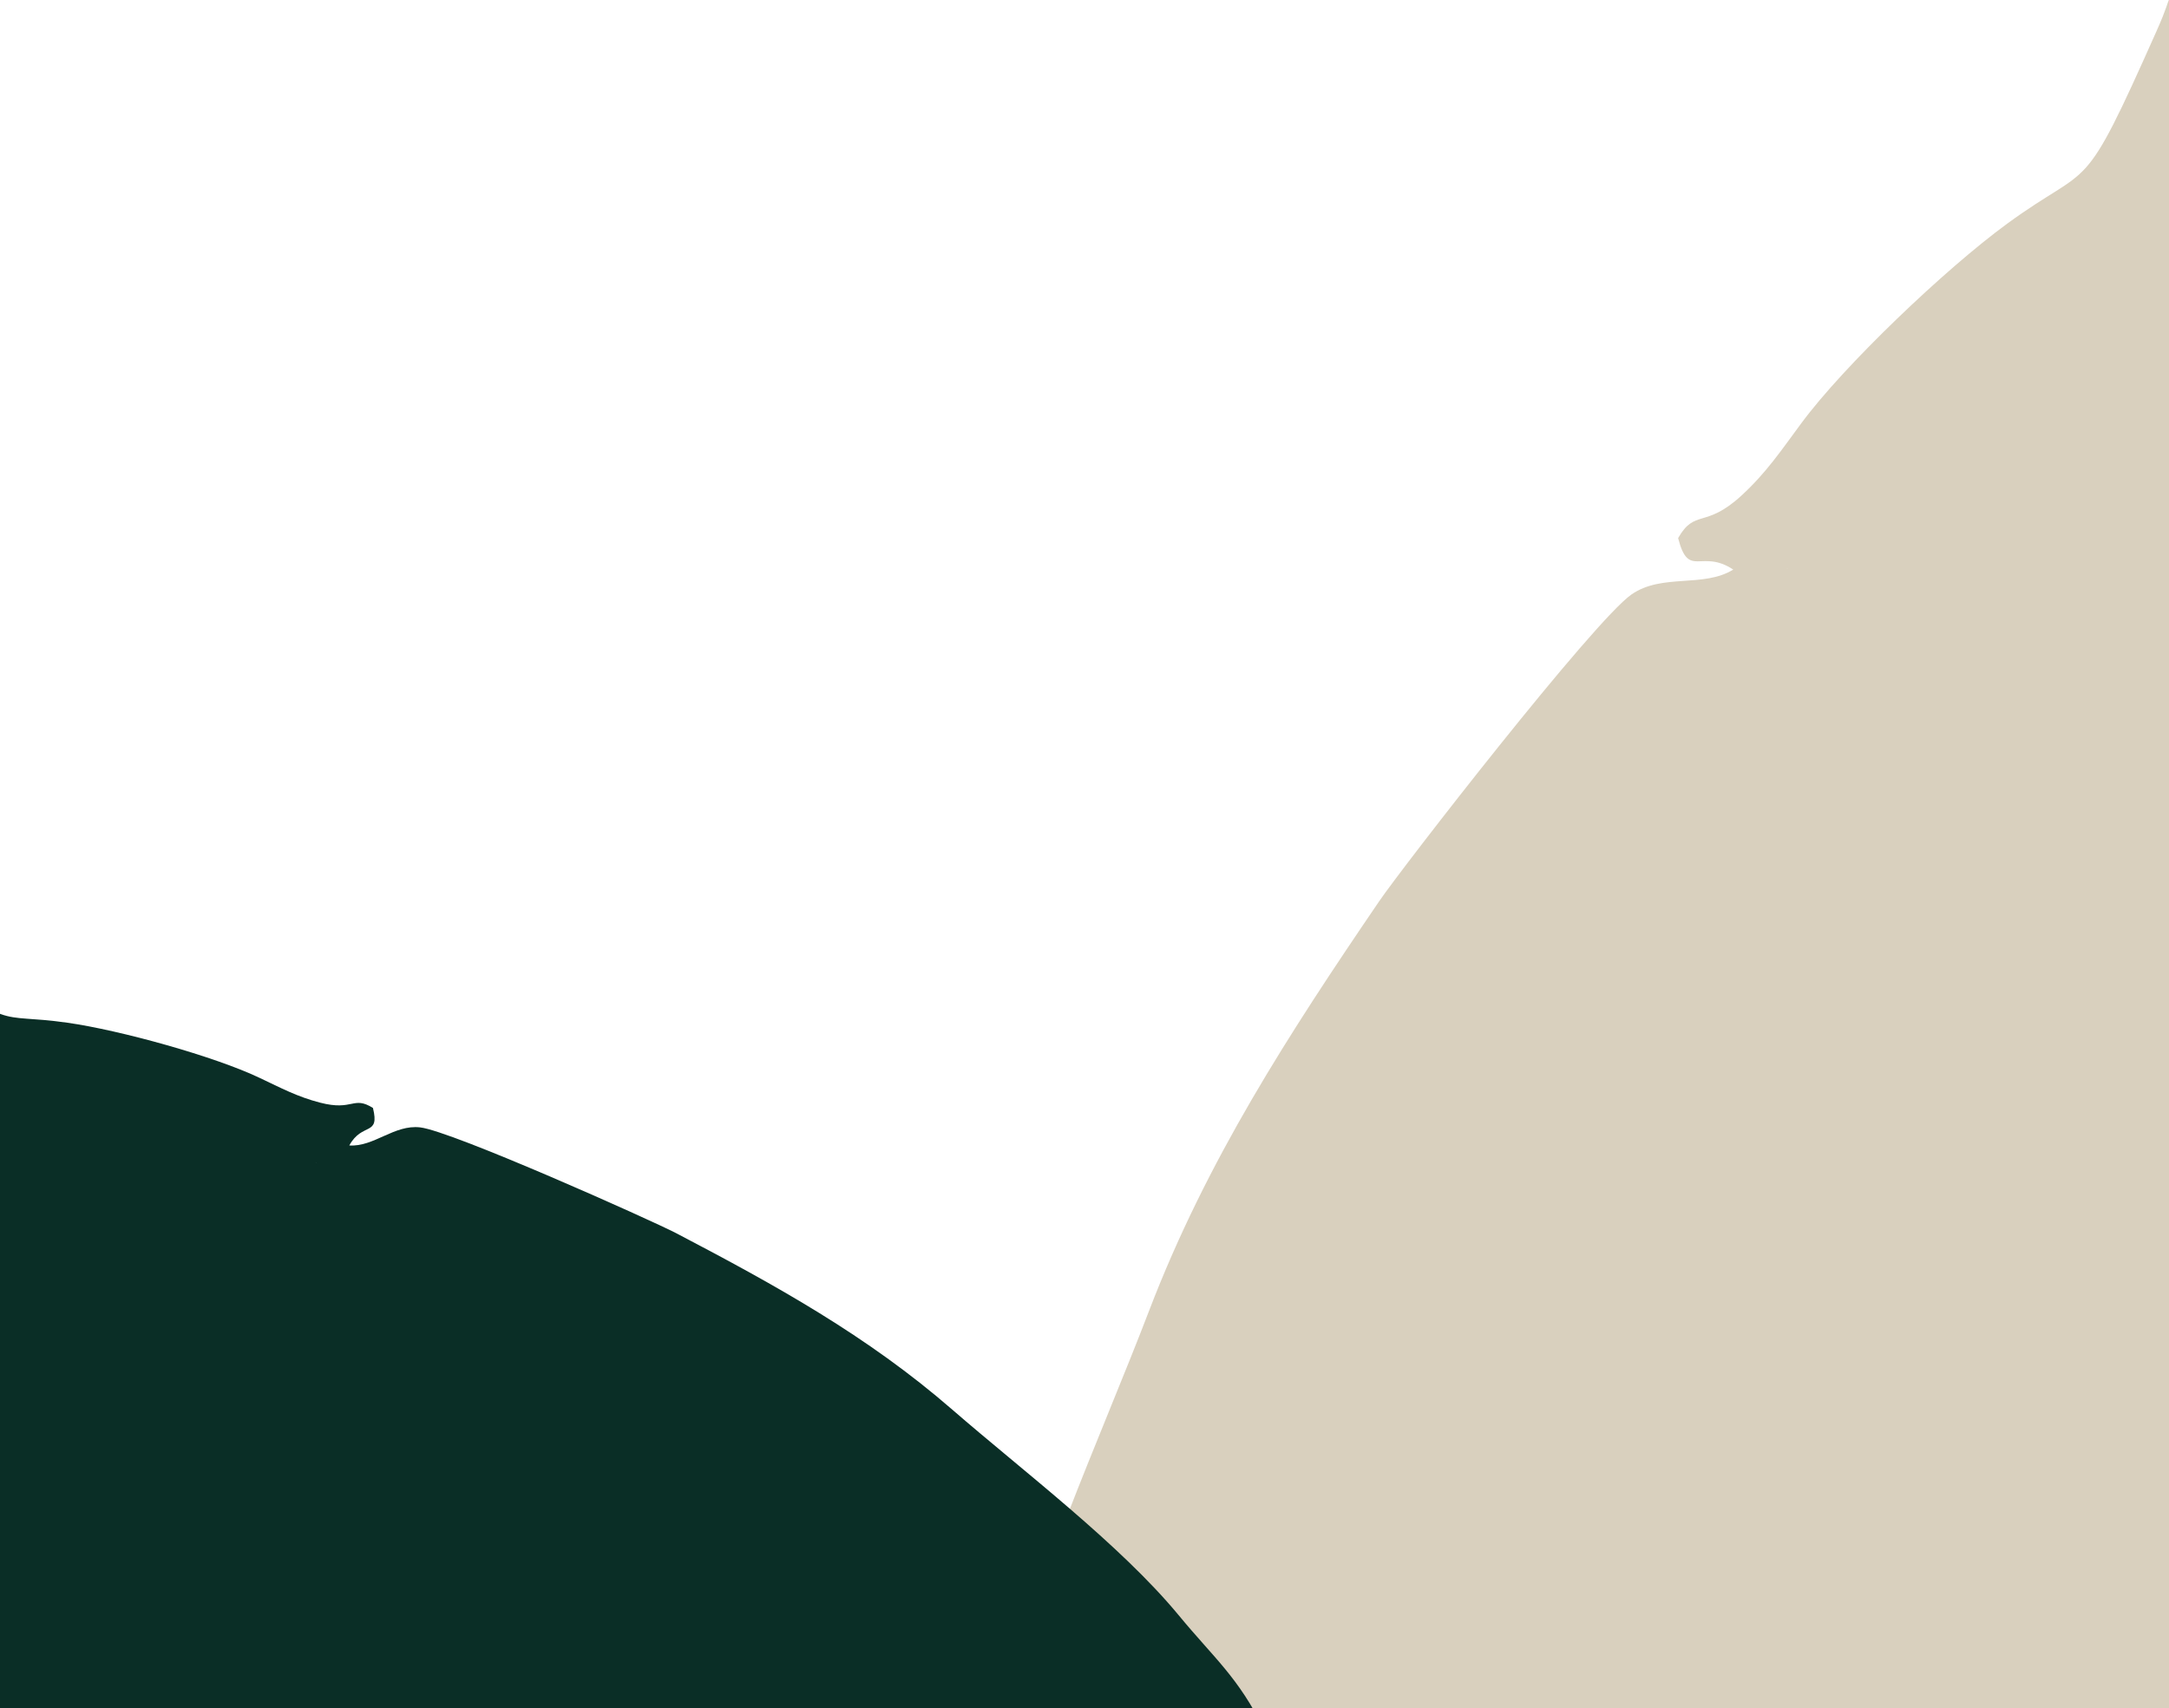 <?xml version="1.0" encoding="UTF-8"?>
<svg id="Layer_1" data-name="Layer 1" xmlns="http://www.w3.org/2000/svg" version="1.1" viewBox="0 0 1440 1134.3">
  <defs>
    <style>
      .cls-1 {
        fill: #d9d0be;
      }

      .cls-1, .cls-2 {
        stroke-width: 0px;
      }

      .cls-2 {
        fill: #0a2e26;
      }
    </style>
  </defs>
  <path class="cls-1" d="M1187.4,377.9h0c-.5-.1-1-.3-1.5-.5l1.5.5ZM1730.1-318.6c-22.9,32.2-108,112.9-139.2,144.7-76.7,78.2-67.6,64-129.7,145.2-30.3,39.7-15.2,17.4-29.5,49.4-50.5,113.5-41.8,85.9-99.1,127.8-41.2,30.1-108.7,94.5-136.9,132.8-13.2,17.8-23,32.6-39.7,47.9-24,22-30.7,8.5-41.9,28.1,7,27.4,15.2,6.8,36.6,20.9-19.8,12.3-47.2,2.4-67.5,16.5-25,17.3-152.6,181.7-167.6,203.8-59.8,87.8-114.4,171.8-152.7,271.8-31.9,83.4-80.6,188.7-97.8,273.9-10.7,53-22.2,78.3-20.6,135,1.3,44.2-2.6,89.4-1.2,135.6l25.5,18.7c12.2-8.4,37.2-48.6,57.3-67.2,19.3-17.8,43.8-30,63.9-44.5,32.8-23.7,93-83.4,134.6-71.6-43,35.1-93.7,52.9-138.3,91.7-36.3,31.6-91.1,83.7-104,130.9-34.8,127.8,86.2,315.2,172.9,406.6,33.4,35.3,72.5,91.4,99.4,133.2,80,124,26.9,174.5,131.4,265.2,46.1,47.1,53.2,43.1,88,60.6,12.3,6.2,17.3,13.3,29.6,19.7,55.1,28.8,170.8,35.6,236.3,13.5,21.8-7.4,108.2-44.6,112.3-63.8-2.9-22.1-34.6-2.5-86.8-16.2-96.4-25.2-208.7-78.8-287.3-138.7-40.1-33-95.9-62.4-109-115.5-7.3-29.5,10.3-108.2,25.1-135.3,19.5-35.7,77-103,105.9-135.6,29.4-33.3,91.5-76.5,130.1-101.4,20.9-13.5,46.5-21.8,68.6-36.4,22.7-15,43.1-30.6,64.9-46.1,48.6-34.7,81.6-73.5,113.7-123.6,33-51.4,55.7-77.3,80.9-136.1,9.6-22.3,19.2-43.7,28.3-66.3,6.2-15.3,22.1-53.2,25.9-66.2-.7-16-108.1-228-107.2-246.1,25.1,21.1,56.1,60.3,79.4,85.4,36.8,39.6,27.1,69.8,46.6,84.3,31.9-9.2,66.7-121.9,79.8-155.3,15.3-38.9,36.1-62.3,57.5-123.1,9.9-28.1,6.5-14,22.3-33.4-2.1-20.7,17.4-90,22.9-117.1,5.8-28.9,5.6-83.5,3.7-113.6-8.7-143-.4-215.8-83.8-345.4-26.9-41.7-57.7-72.5-86.7-111.9-22.4-30.4-70.1-83.5-97.2-111-80-81.3-40-43.4-90.7-113.8,38.4-36.1,73.4-82.8,112-115.9,24.1-20.7,37.3-37.8,58-60.8,15.8-17.7,45-34,45.9-57.6-21.3-4.4-32.9,9.4-44.9,26.2"/>
  <path class="cls-2" d="M209.5,772.5h0c.3-.2.5-.5.8-.8l-.8.8ZM-353.1,522.3c24.6,12.3,103.6,34,133.1,43.3,72.9,22.9,62.6,17.2,127.5,46.7,31.7,14.5,15.1,5.7,34.3,20.7,68.3,53.2,53.9,39.1,102.9,46.1,35.2,5,97.9,22.4,127.8,36.7,14,6.6,24.9,12.5,40.1,16.4,22,5.7,21.7-4.8,35,3.5,4.7,19.1-7.1,9.2-15.7,24.9,16.3,1.1,29.8-14,47-12,21.1,2.4,153.6,61.7,170.1,70.3,65.7,34.4,126.8,68.1,183.2,117.1,47,40.8,111.5,89.6,150.2,136.4,24,29.1,39.4,40.9,57,76.3,13.8,27.6,31,54.2,45.3,83l-9.6,19.9c-10.3-1.2-38.9-17.7-57.3-22.5-17.8-4.6-36.8-4.1-53.9-6.4-27.9-3.8-84.6-20.7-106.3.2,38,7.4,75,1.8,115.2,11,32.7,7.5,83.5,21.5,107,46.4,63.4,67.2,50.5,222.2,27.2,306.9-9,32.7-14.5,80-17.4,114.6-8.5,102.6,40.8,116.2,6.3,206.3-12.9,44.1-18.6,44-34.2,66.2-5.5,7.8-6.3,13.9-11.8,21.9-24.4,35.8-93.4,78-140.9,85.9-15.8,2.6-81.2,8.1-90.1-2.4-5.5-14.5,20.4-12.9,48.1-38.5,51-47.1,102.5-117,131.2-179.7,13.8-33.5,38.5-69.9,29.1-106.8-5.2-20.5-41.9-63.2-59.9-75-23.7-15.6-81.2-38.1-109.7-48.6-29-10.8-81.4-17-113.3-19.7-17.3-1.4-35.8,1.8-54.1,0-18.9-1.8-36.5-4.7-55.1-7.1-41.3-5.4-74.4-18.4-110.5-38.6-37.2-20.8-59.7-29.3-94.5-57.2-13.2-10.6-26.2-20.6-39.2-31.5-8.8-7.4-31.1-25.4-37.7-32.2-4.8-10.1-16.6-126.5-23.1-137.3-8.5,21.2-7.4,31.6-13.5,54.7-9.6,36.5,7.2,26.4,0,41.7-22.6,4.8-81.1-53.1-100.1-69.3-22.2-18.9-42.7-26.5-75.8-56.8-15.3-14-8.6-6.5-24.7-13.2-5.5-13.4-40.3-49.6-52.5-64.5-13.1-15.8-30.8-49.5-39.6-68.7-41.6-90.8-70.7-132.9-61.9-240,2.8-34.5,11.7-63.6,16.6-97.3,3.8-26,15.7-74.4,23.3-100.2,22.5-76.3,10.4-39.8,18.4-99.8-35.5-9.6-72.4-26.8-107-34.5-21.6-4.8-35.4-11-55.6-18.4-15.6-5.7-38.9-6.1-47.2-20.3,11.7-9.7,23.3-5.1,36.3,1.4"/>
</svg>